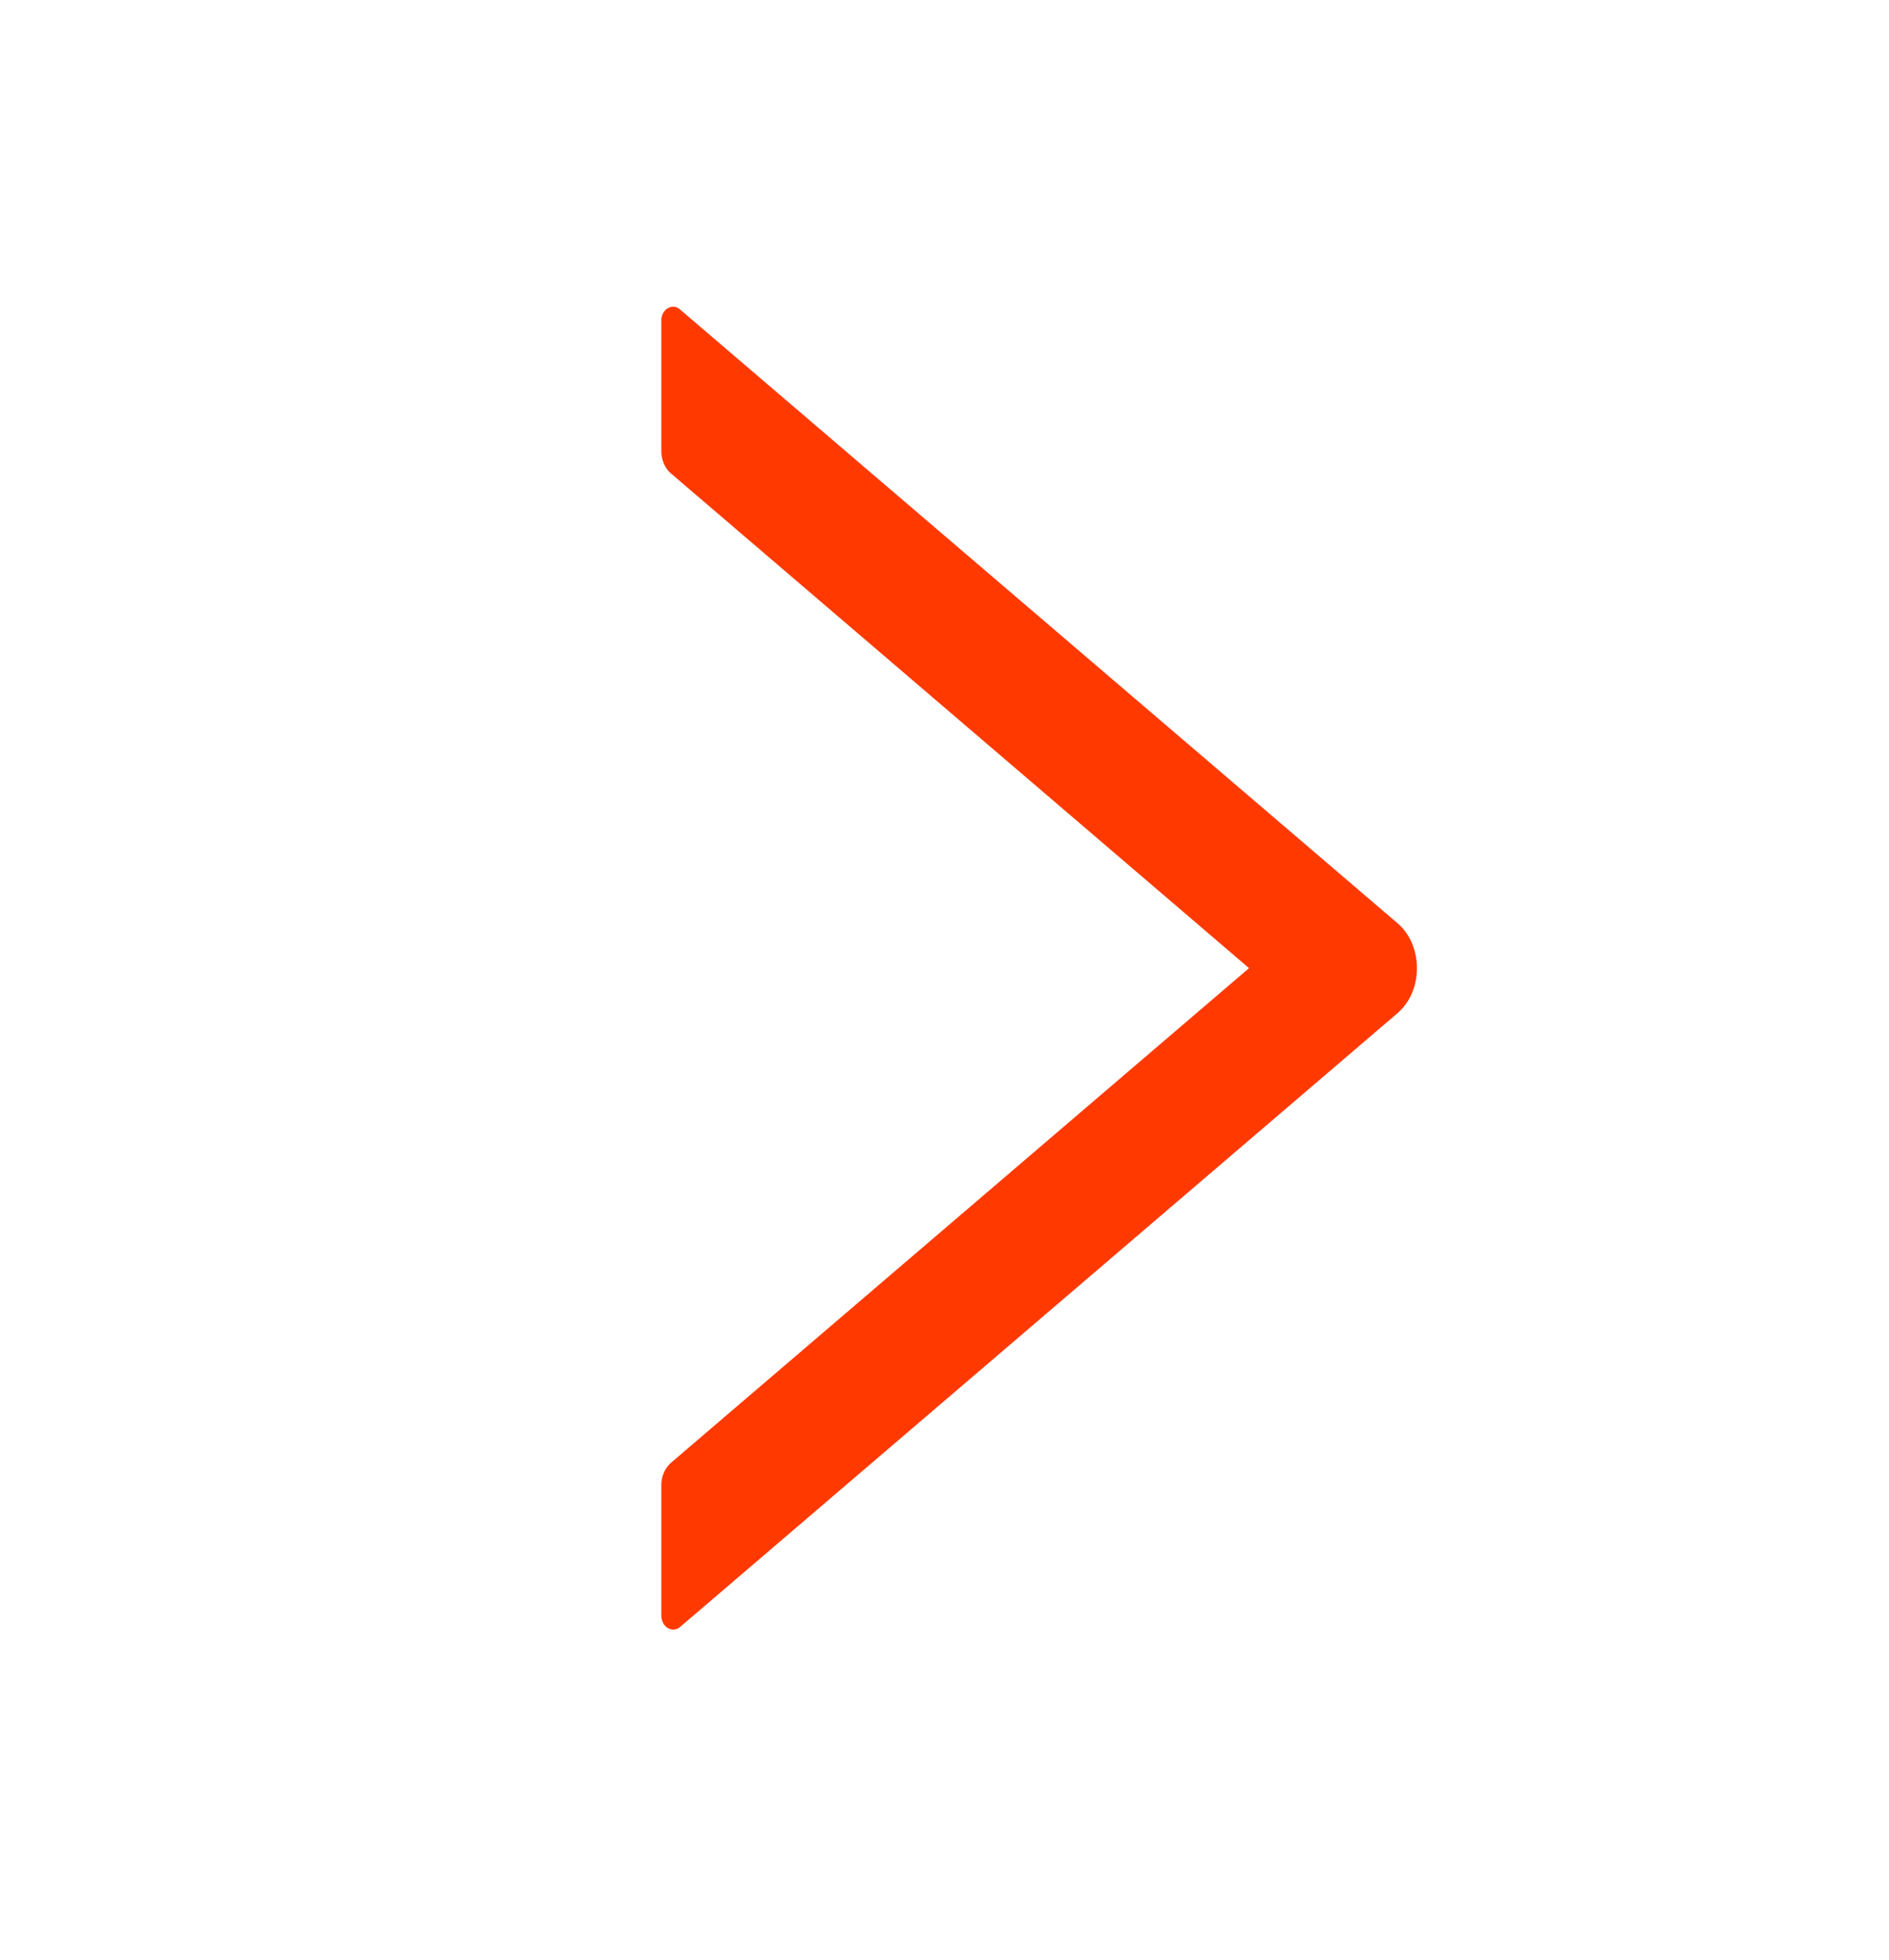 <svg xmlns="http://www.w3.org/2000/svg" width="27" height="28" fill="none" viewBox="0 0 27 28">
    <path fill="#FF3900" d="M9.453 4.582v1.865c0 .127.053.246.14.32l8.26 7.066-8.26 7.065a.425.425 0 0 0-.14.32v1.866c0 .162.156.256.268.162l10.254-8.77c.37-.317.37-.969 0-1.285L9.72 4.422c-.112-.097-.268-.002-.268.16Z"/>
</svg>